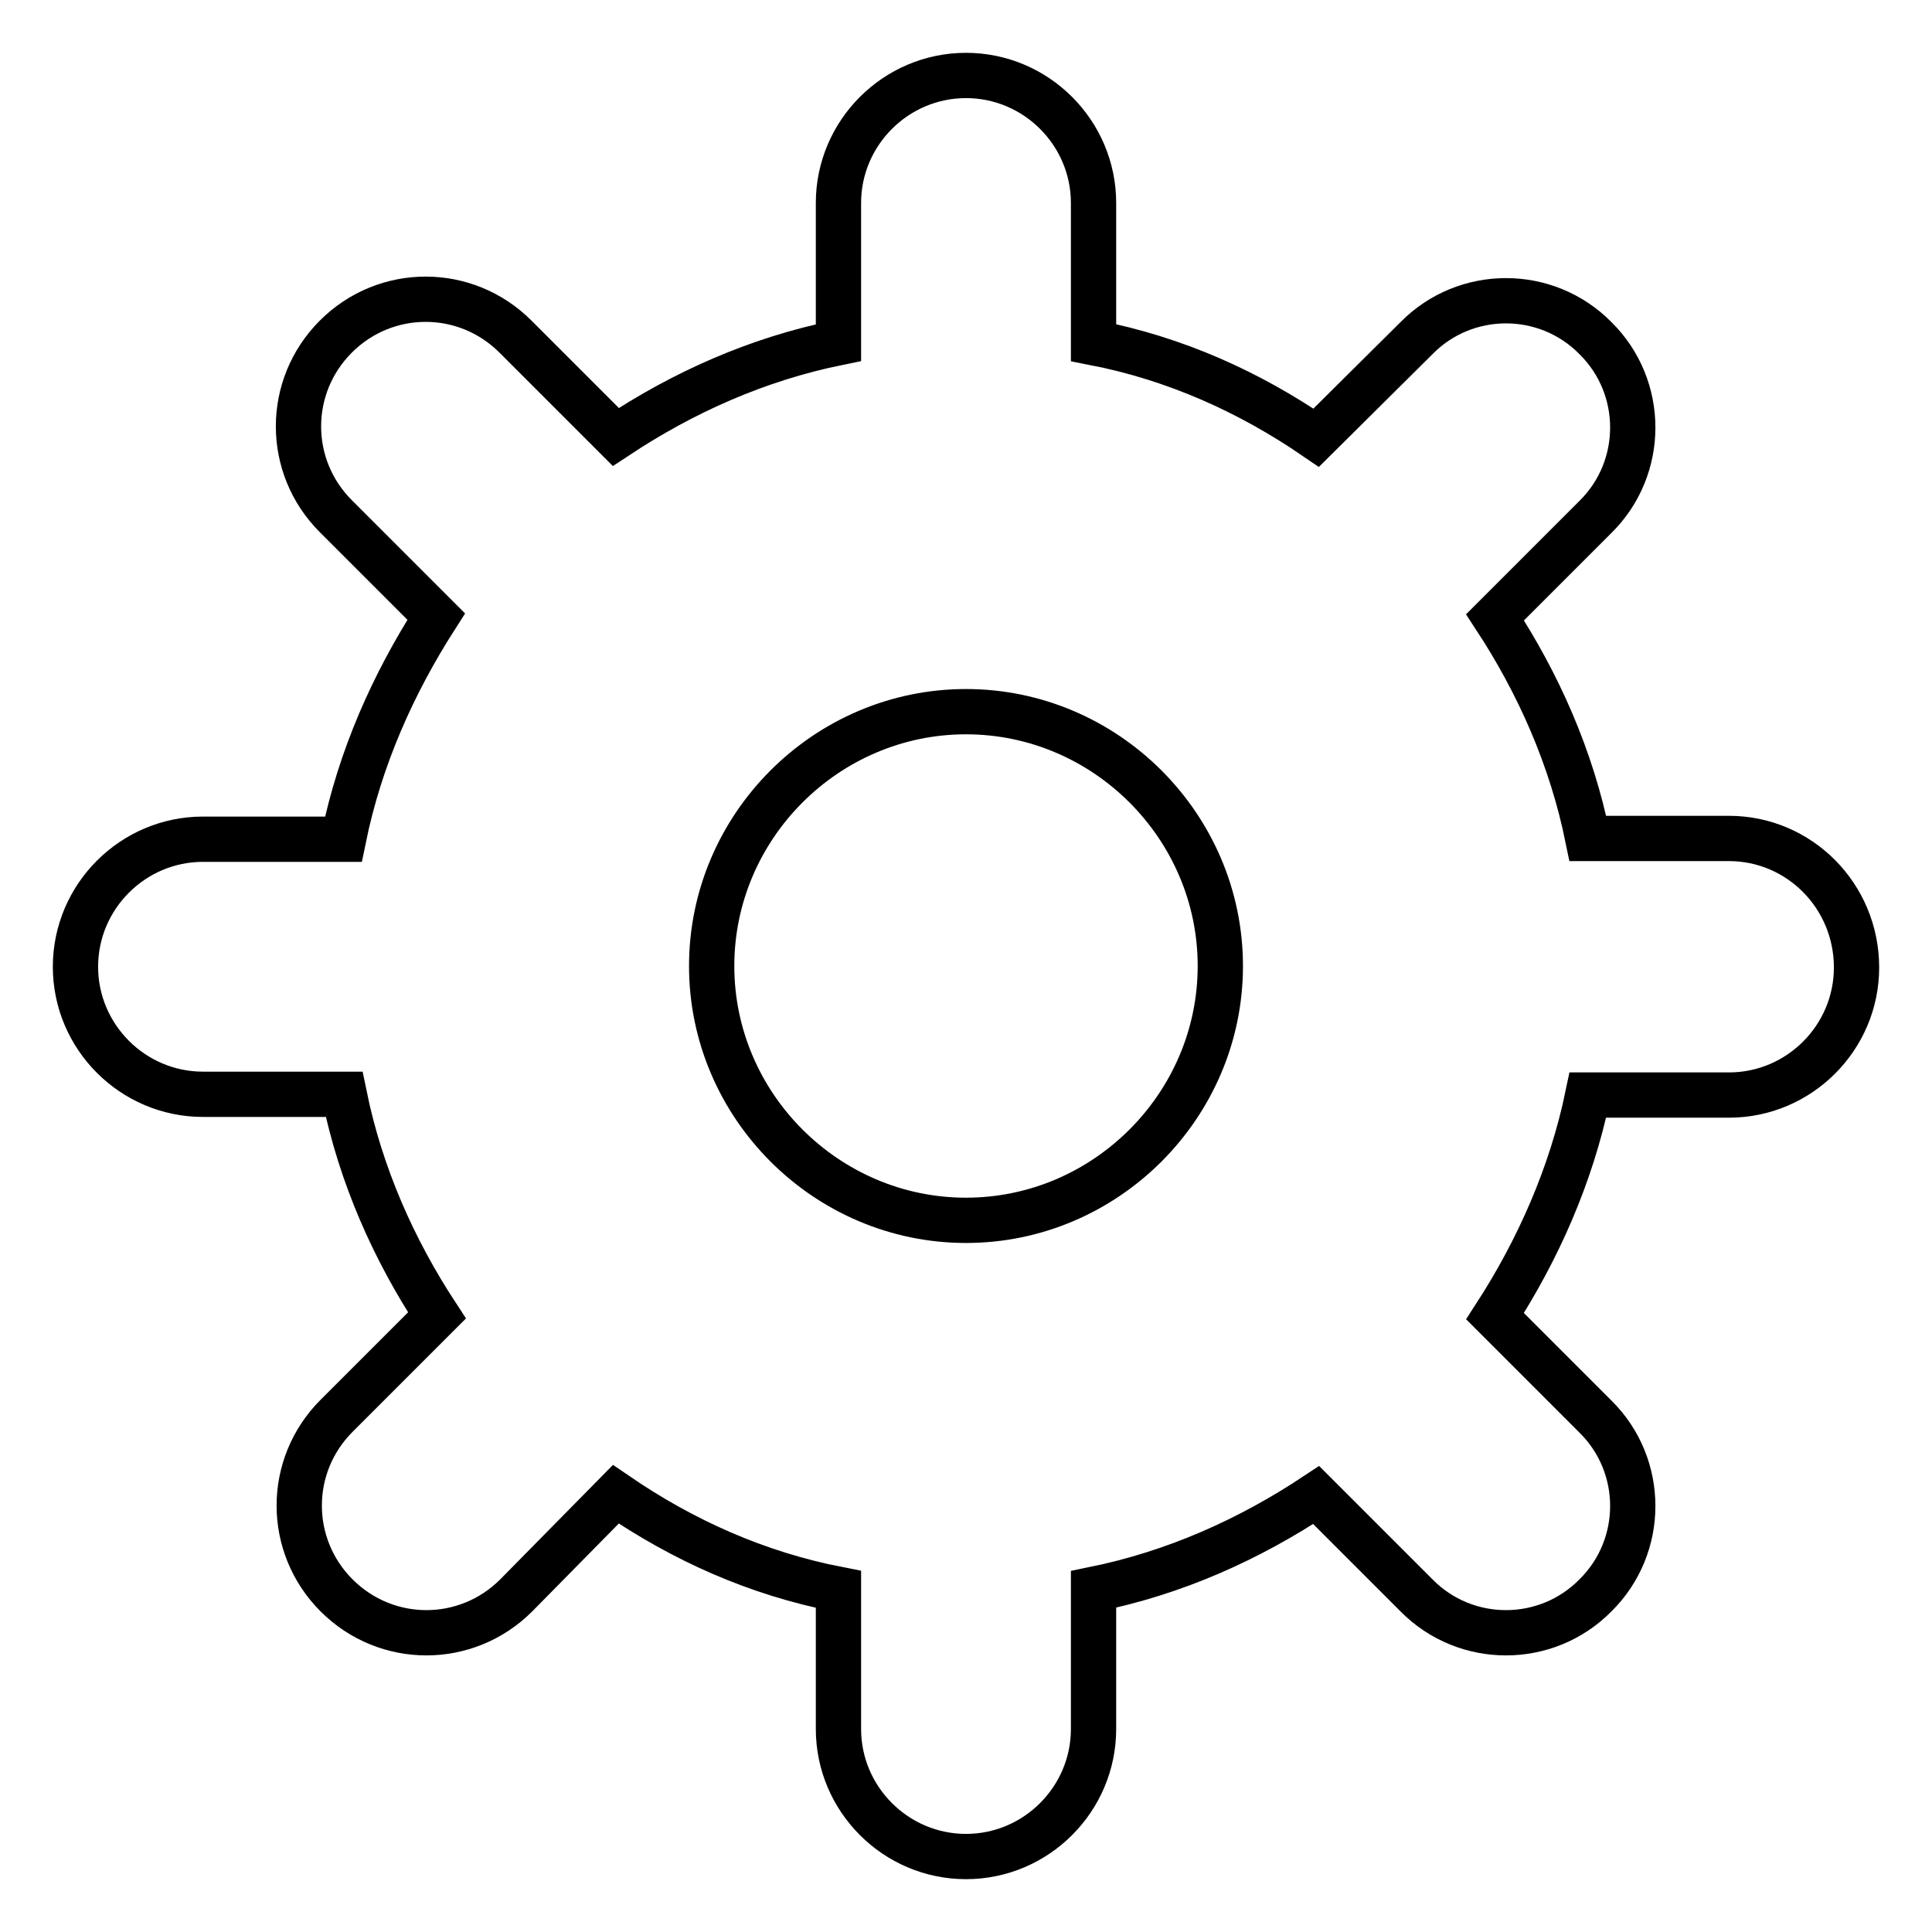 <?xml version="1.0" encoding="utf-8"?>
<!-- Svg Vector Icons : http://www.onlinewebfonts.com/icon -->
<!DOCTYPE svg PUBLIC "-//W3C//DTD SVG 1.1//EN" "http://www.w3.org/Graphics/SVG/1.1/DTD/svg11.dtd">
<svg version="1.1" xmlns="http://www.w3.org/2000/svg" xmlns:xlink="http://www.w3.org/1999/xlink" x="0px" y="0px" viewBox="0 0 256 256" enable-background="new 0 0 256 256" xml:space="preserve">
<g> <path stroke-width="6" fill-opacity="0" stroke="#000000"  d="M229.1,111.1h-18.7c-2.2-10.8-6.6-20.6-12.3-29.3l13.3-13.3c6.6-6.5,6.6-17.2,0-23.7c0,0,0,0,0,0 c-6.5-6.6-17.2-6.6-23.7,0c0,0,0,0,0,0L174.4,58c-8.9-6.1-18.7-10.5-29.5-12.6V26.9c0-9.3-7.6-16.9-16.9-16.9 c-9.3,0-16.9,7.6-16.9,16.9v18.5c-10.8,2.2-20.6,6.6-29.5,12.5L68.3,44.6c-6.6-6.6-17.2-6.6-23.8,0c-6.6,6.6-6.6,17.2,0,23.8 l13.3,13.3c-5.7,8.9-10.1,18.7-12.3,29.5H26.9c-9.3,0-16.9,7.6-16.9,16.9c0,9.3,7.6,16.9,16.9,16.9h18.7 c2.2,10.8,6.6,20.6,12.3,29.3l-13.3,13.3c-6.6,6.6-6.6,17.2,0,23.8s17.2,6.6,23.8,0L81.6,198c8.9,6.1,18.7,10.5,29.5,12.6v18.5 c0,9.3,7.6,16.9,16.9,16.9c9.3,0,16.9-7.6,16.9-16.9v-18.5c10.8-2.2,20.6-6.6,29.5-12.5l13.3,13.3c6.5,6.6,17.2,6.6,23.7,0 c0,0,0,0,0,0c6.6-6.5,6.6-17.2,0-23.7c0,0,0,0,0,0l-13.3-13.3c5.7-8.8,10.1-18.7,12.3-29.3h18.7c9.3,0,16.9-7.6,16.9-16.9 C246,118.7,238.4,111.1,229.1,111.1L229.1,111.1z M128,161.7c-18.5,0-33.7-15.2-33.7-33.7c0-18.5,15.2-33.7,33.7-33.7 s33.7,15.2,33.7,33.7C161.7,146.5,146.5,161.7,128,161.7z"/></g>
</svg>